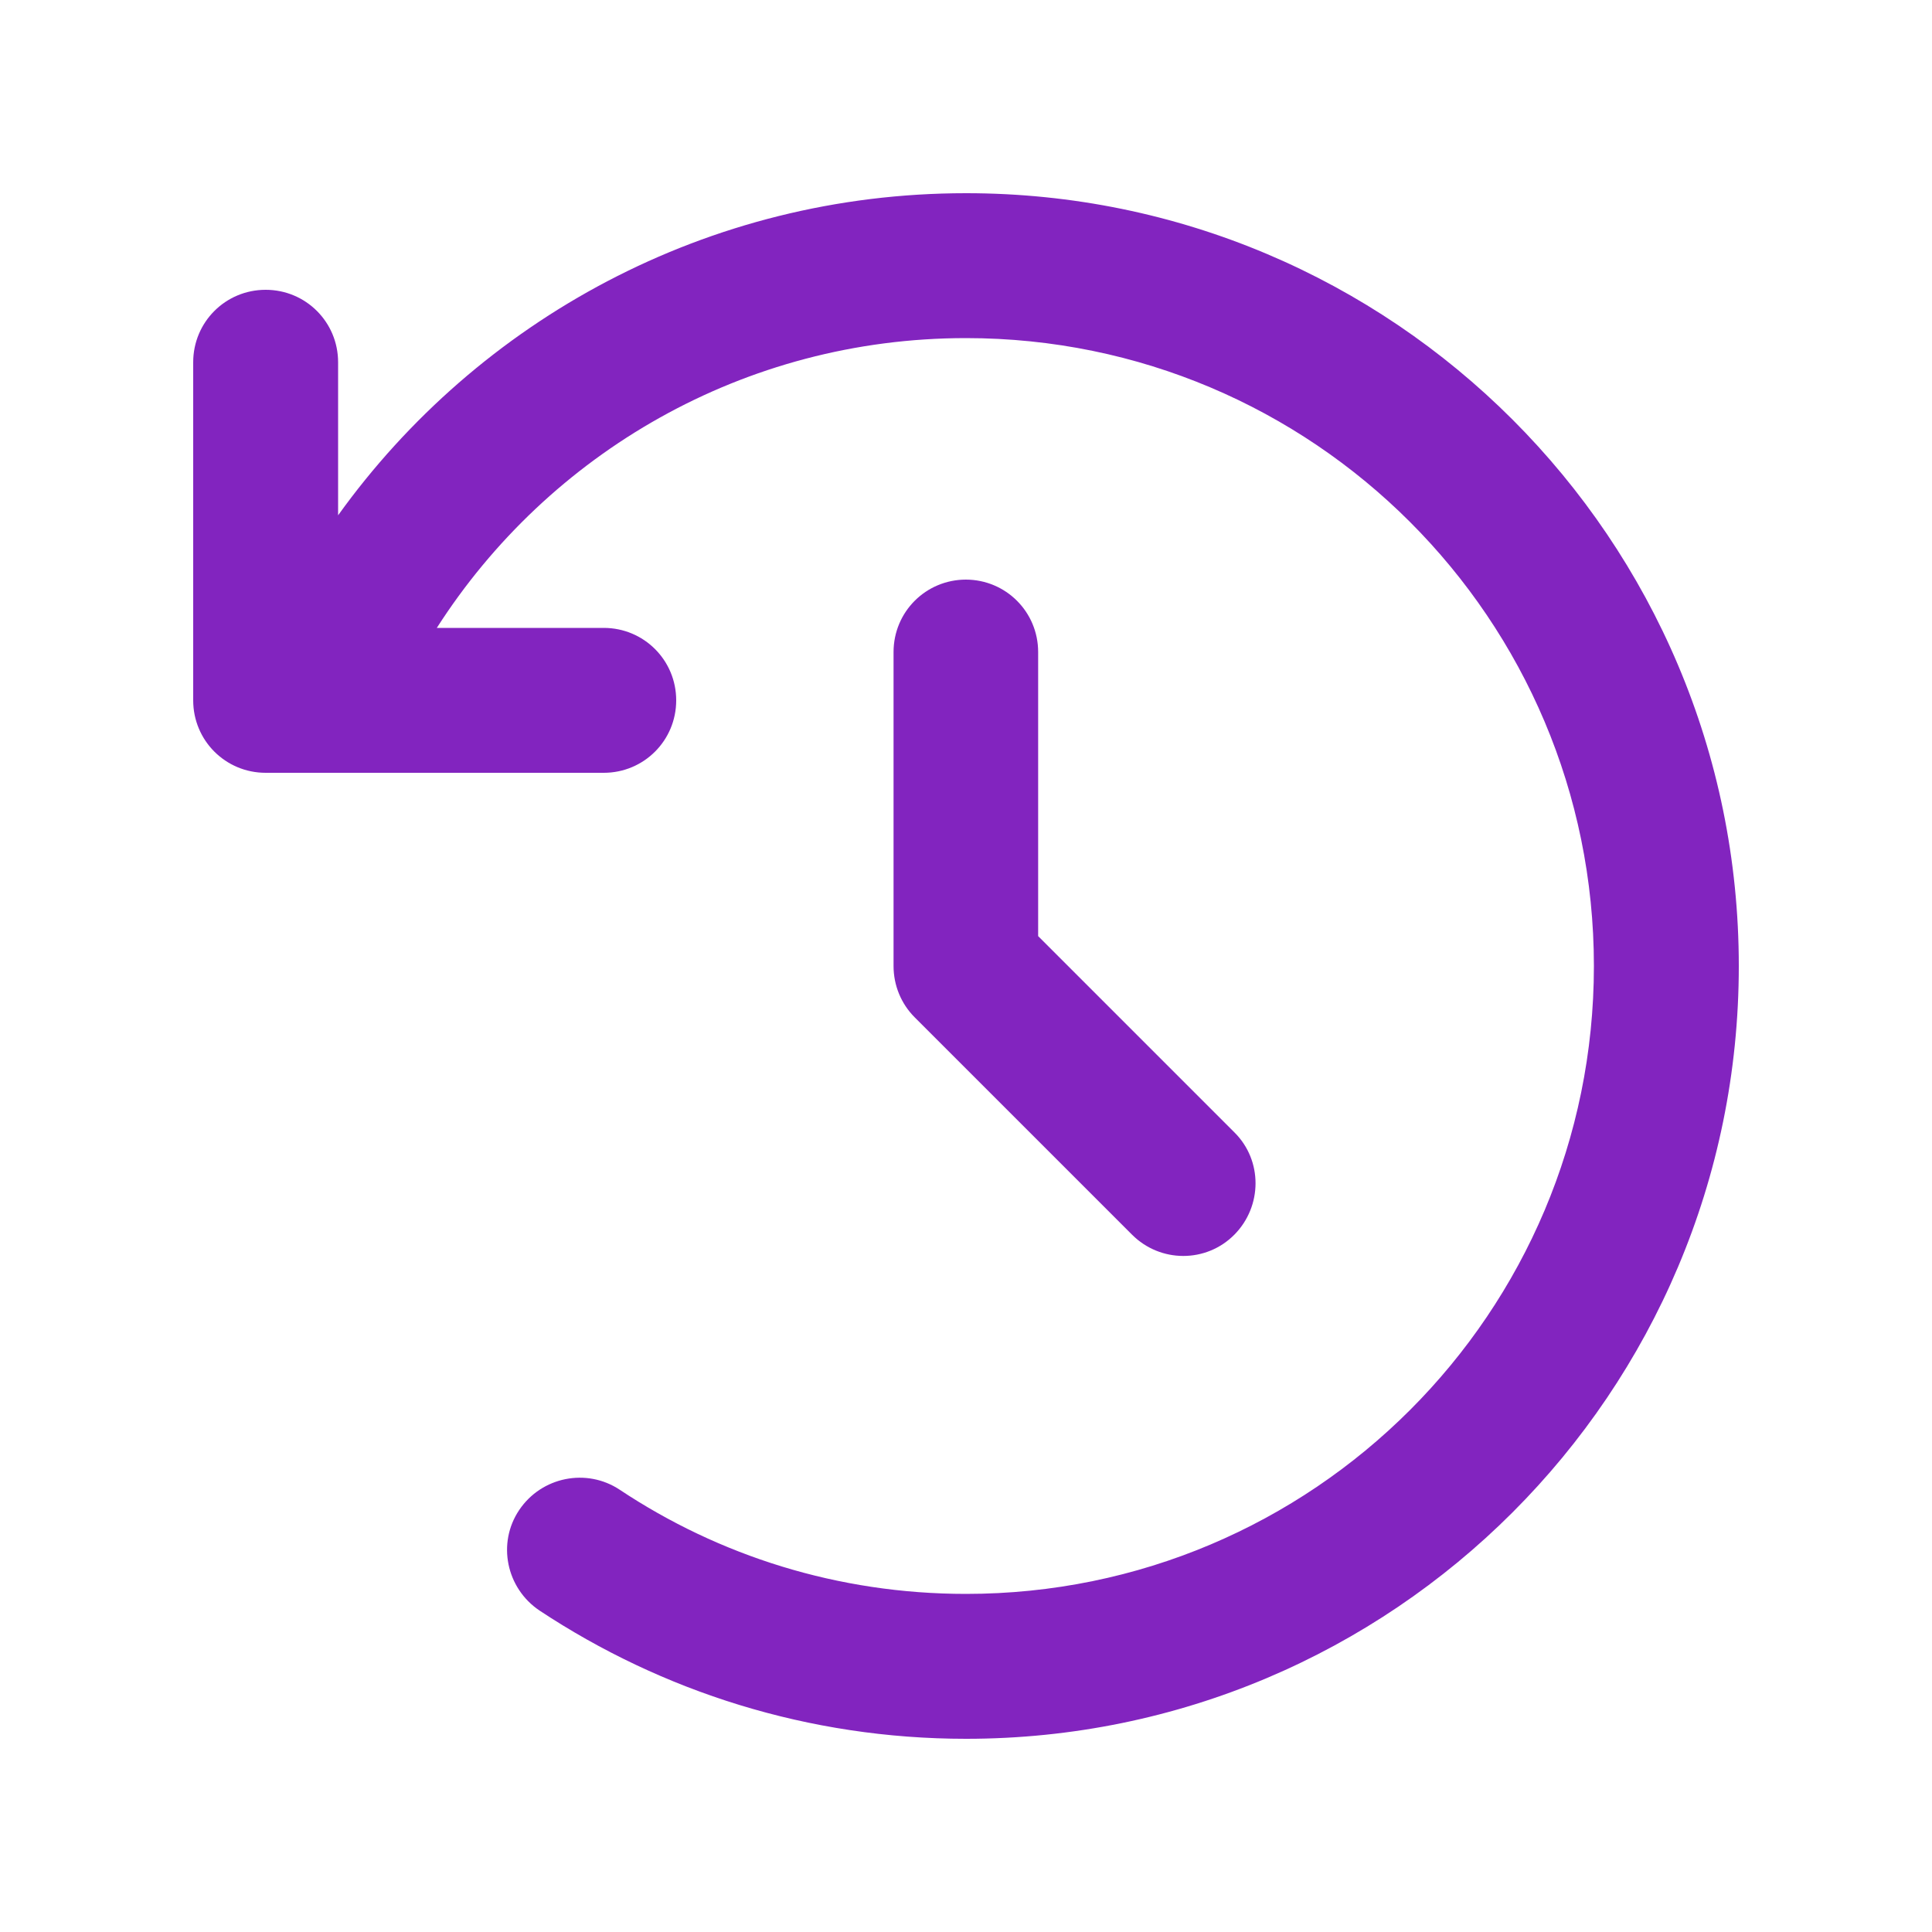 <svg xmlns="http://www.w3.org/2000/svg" viewBox="0 0 640 640"><!--!Font Awesome Pro 7.0.1 by @fontawesome - https://fontawesome.com License - https://fontawesome.com/license (Commercial License) Copyright 2025 Fonticons, Inc.--><path fill="#8224BF" d="M112 170.7L112 120C112 106.7 101.3 96 88 96C74.7 96 64 106.7 64 120L64 232C64 245.3 74.7 256 88 256L200 256C213.3 256 224 245.3 224 232C224 218.7 213.3 208 200 208L144.7 208C181.7 150.2 246.4 112 320 112C434.9 112 528 205.1 528 320C528 434.9 434.9 528 320 528C277.5 528 238.1 515.3 205.3 493.5C194.3 486.2 179.4 489.2 172 500.2C164.6 511.2 167.7 526.1 178.7 533.5C219.2 560.3 267.8 576 320 576C461.4 576 576 461.4 576 320C576 178.6 461.4 64 320 64C234.3 64 158.4 106.1 112 170.7zM320 192C306.7 192 296 202.7 296 216L296 320C296 326.4 298.5 332.5 303 337L375 409C384.4 418.4 399.6 418.4 408.9 409C418.2 399.6 418.3 384.4 408.9 375.1L343.9 310.1L343.9 216C343.9 202.7 333.2 192 319.9 192z"/></svg>